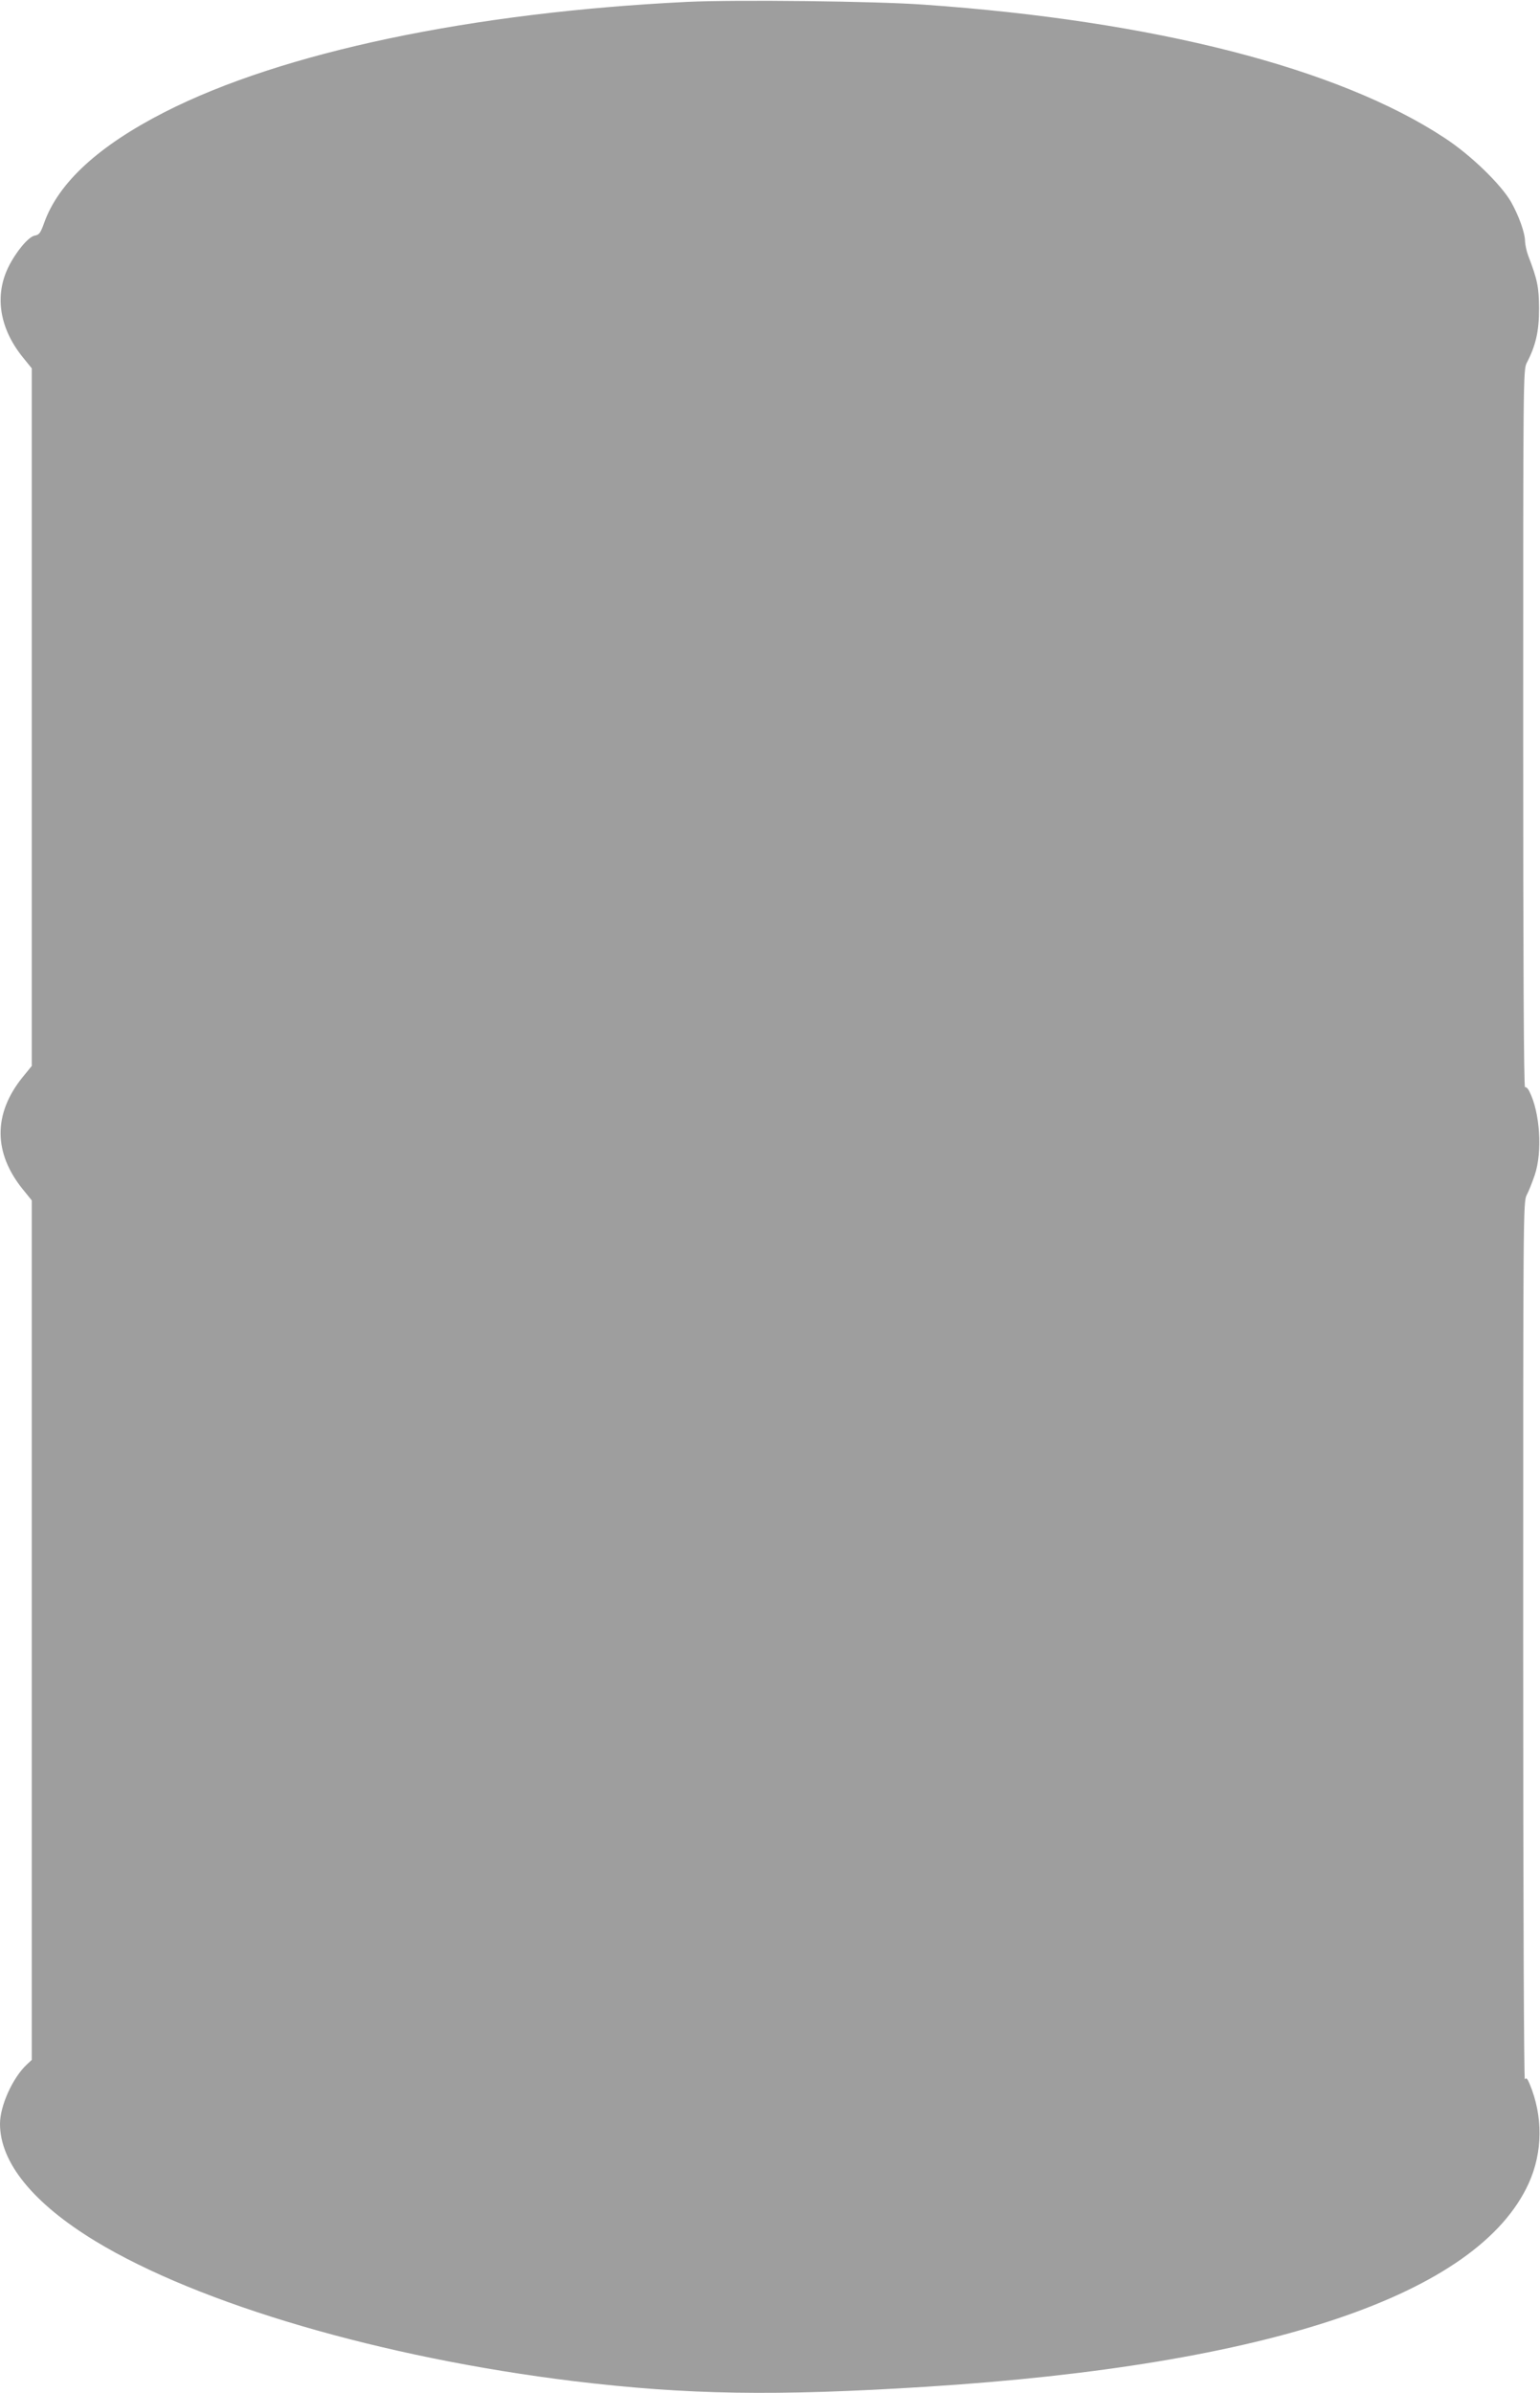 <?xml version="1.0" standalone="no"?>
<!DOCTYPE svg PUBLIC "-//W3C//DTD SVG 20010904//EN"
 "http://www.w3.org/TR/2001/REC-SVG-20010904/DTD/svg10.dtd">
<svg version="1.0" xmlns="http://www.w3.org/2000/svg"
 width="824pt" height="1280pt" viewBox="0 0 824 1280"
 preserveAspectRatio="xMidYMid meet">
<g transform="translate(0,1280) scale(0.1,-0.1)"
fill="#9e9e9e" stroke="none">
<path d="M3679 12790 c-1155 -56 -2170 -269 -2799 -590 -352 -180 -566 -376
-643 -590 -20 -56 -27 -66 -51 -70 -34 -6 -101 -87 -141 -168 -76 -155 -47
-330 78 -484 l47 -58 0 -1865 0 -1866 -49 -60 c-158 -196 -157 -405 2 -601
l47 -58 0 -2298 0 -2299 -26 -24 c-76 -71 -144 -221 -144 -318 0 -207 178
-425 510 -627 557 -338 1536 -624 2560 -749 607 -73 1075 -81 1886 -30 1836
116 2954 493 3224 1089 75 166 77 358 4 532 -12 28 -18 34 -25 23 -5 -8 -9
941 -9 2339 0 2304 0 2354 19 2391 11 20 30 69 43 107 42 125 28 335 -29 447
-7 15 -18 25 -23 22 -7 -4 -10 694 -10 1915 0 1877 0 1922 19 1959 49 94 66
171 66 291 -1 115 -8 152 -59 285 -8 22 -15 55 -16 73 0 47 -34 140 -76 214
-56 95 -216 250 -354 340 -567 374 -1556 627 -2785 713 -259 19 -1011 27
-1266 15z"/>
</g>
</svg>
